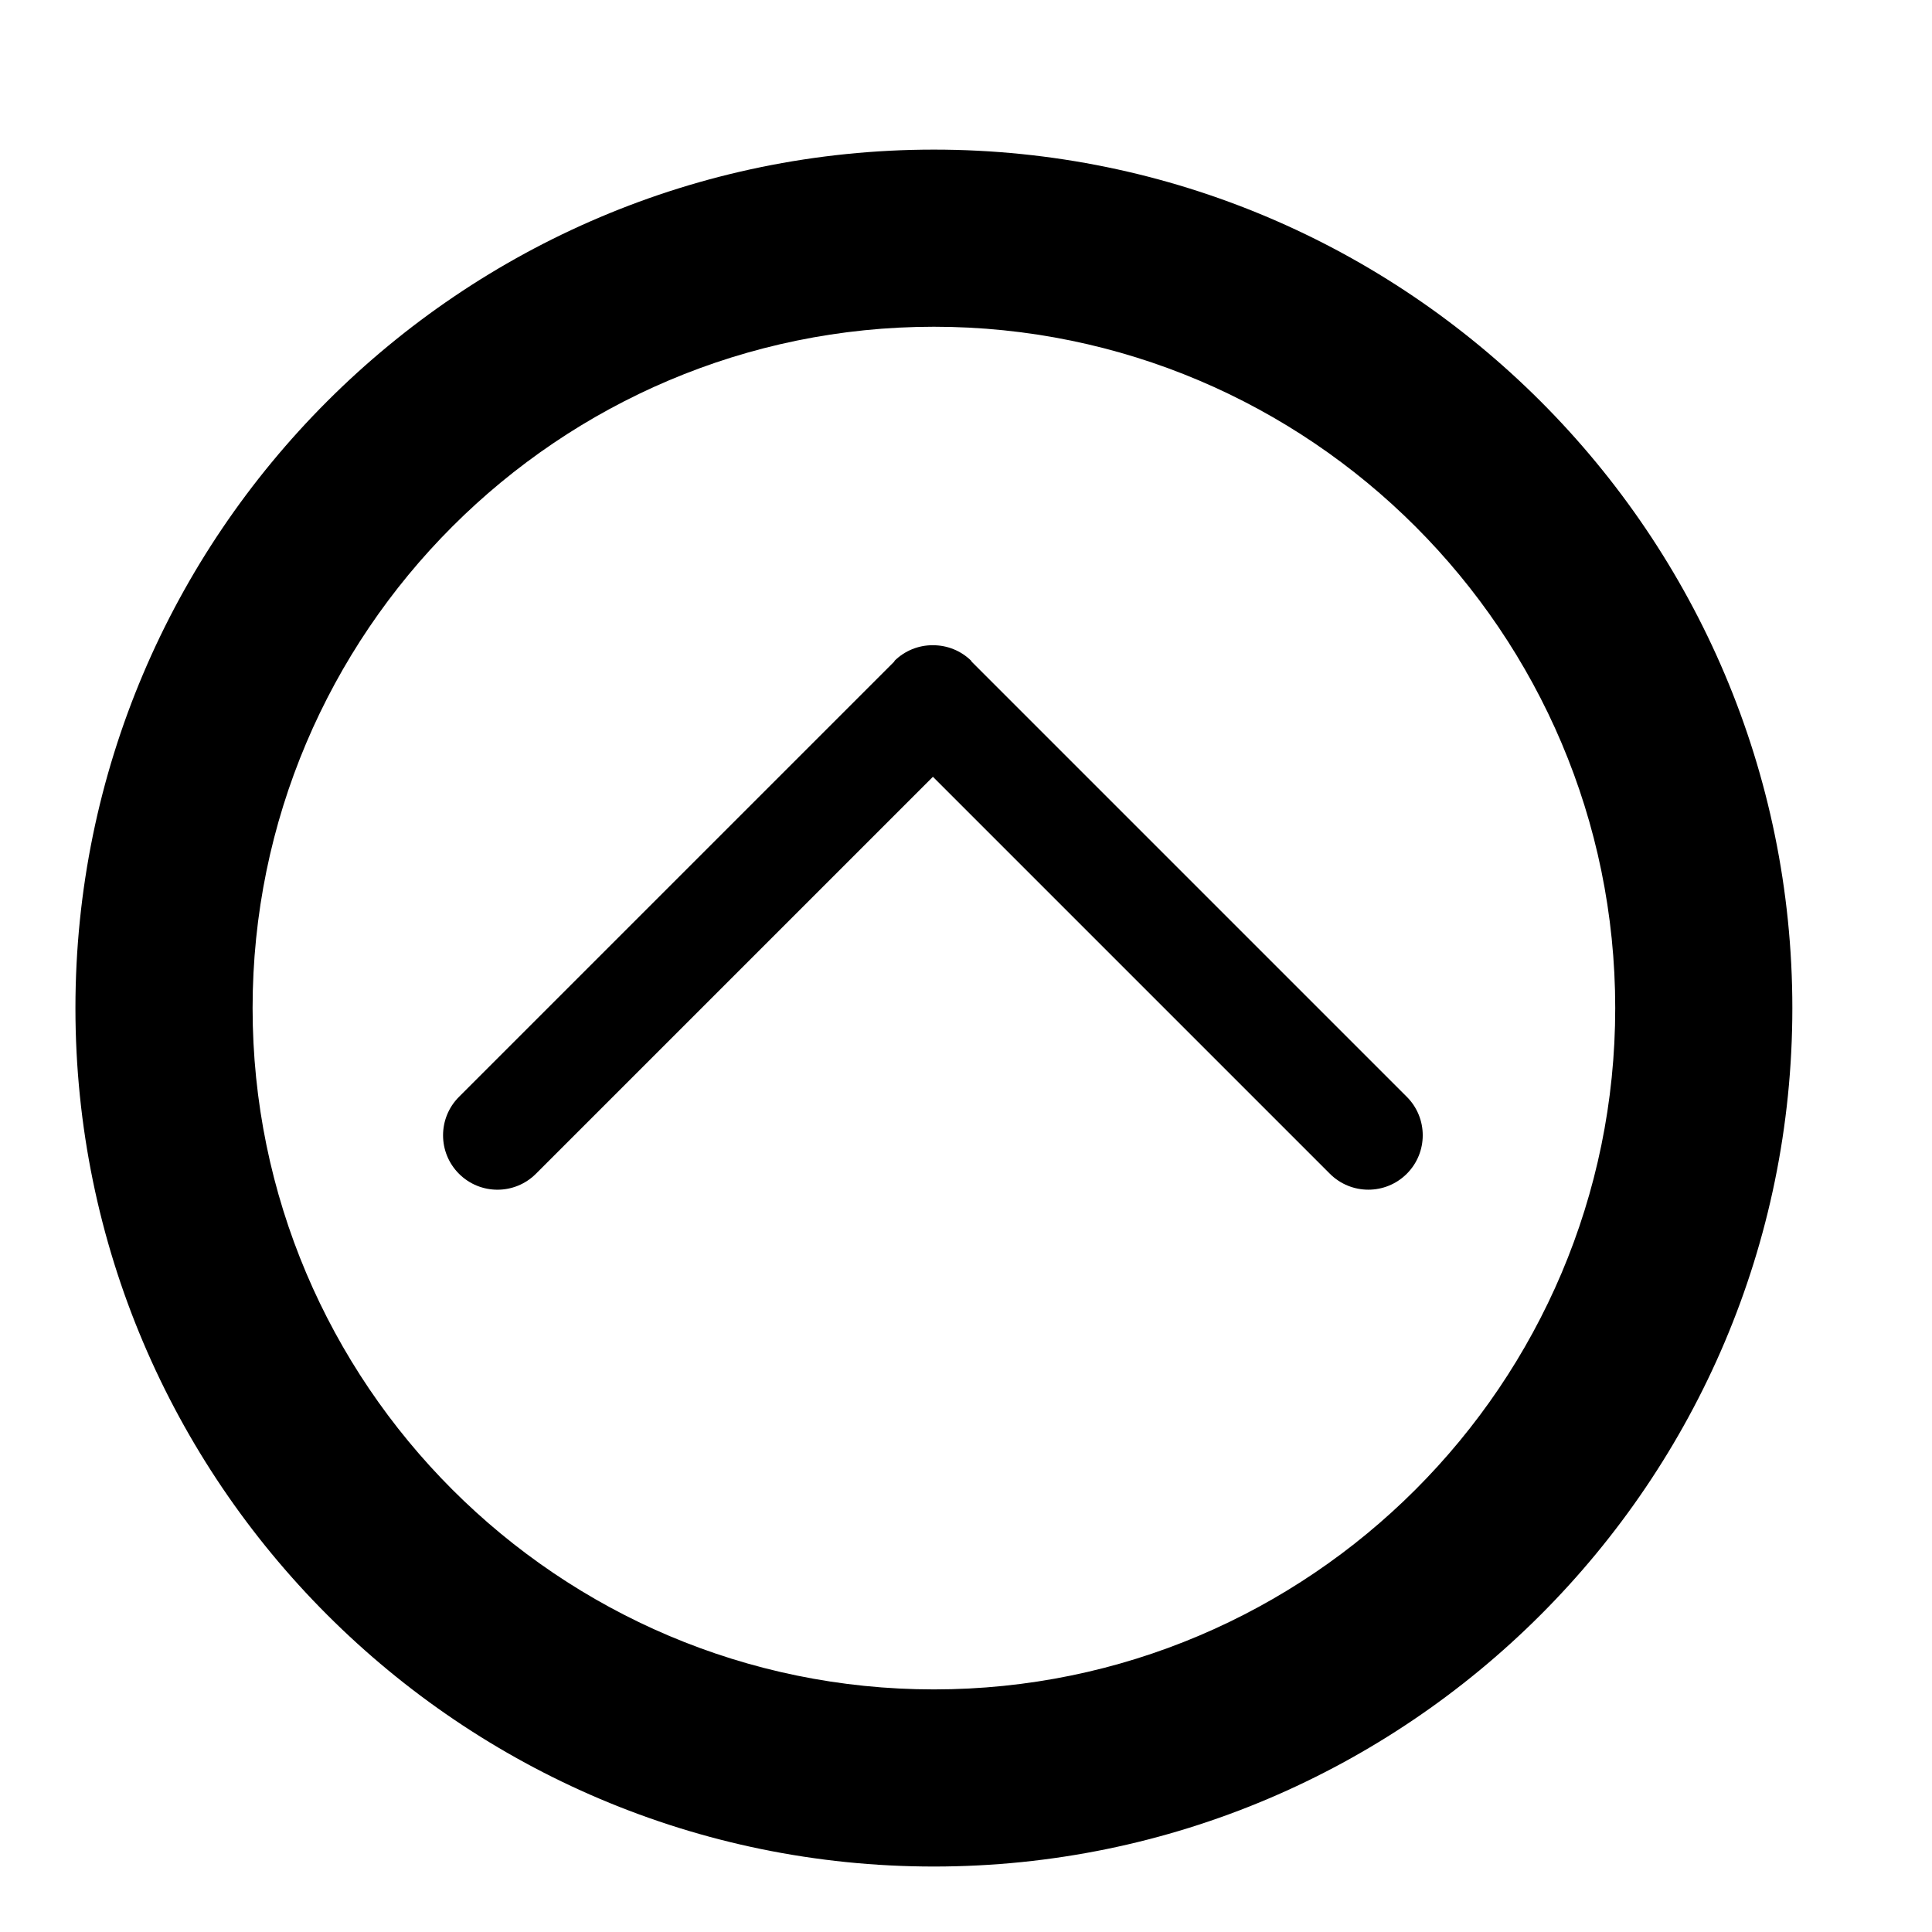 <?xml version="1.0" encoding="UTF-8"?>
<!-- Uploaded to: ICON Repo, www.iconrepo.com, Generator: ICON Repo Mixer Tools -->
<svg fill="#000000" width="800px" height="800px" version="1.1" viewBox="144 144 512 512" xmlns="http://www.w3.org/2000/svg">
 <g>
  <path d="m618.99 411.15c0 125.45-102.05 227.5-227.5 227.5-125.44 0-227.5-102.06-227.5-227.5 0-125.45 102.06-227.5 227.5-227.5 125.44 0 227.5 102.05 227.5 227.5zm-408.05 0c0 99.559 80.992 180.56 180.55 180.56 99.559 0 180.56-80.992 180.56-180.56s-81.008-180.56-180.56-180.56c-99.555 0-180.55 80.996-180.55 180.56z"/>
  <path d="m380.97 319.21c5.629-5.629 14.758-5.629 20.387 0l115.46 115.46c5.629 5.629 5.629 14.758 0 20.387-5.629 5.629-14.758 5.629-20.387 0l-105.2-105.2-0.016 0.016-105.19 105.19c-5.629 5.629-14.758 5.629-20.387 0-5.629-5.629-5.629-14.758 0-20.387l115.46-115.46c5.629-5.629 14.758-5.629 20.387 0"/>
 </g>
</svg>
